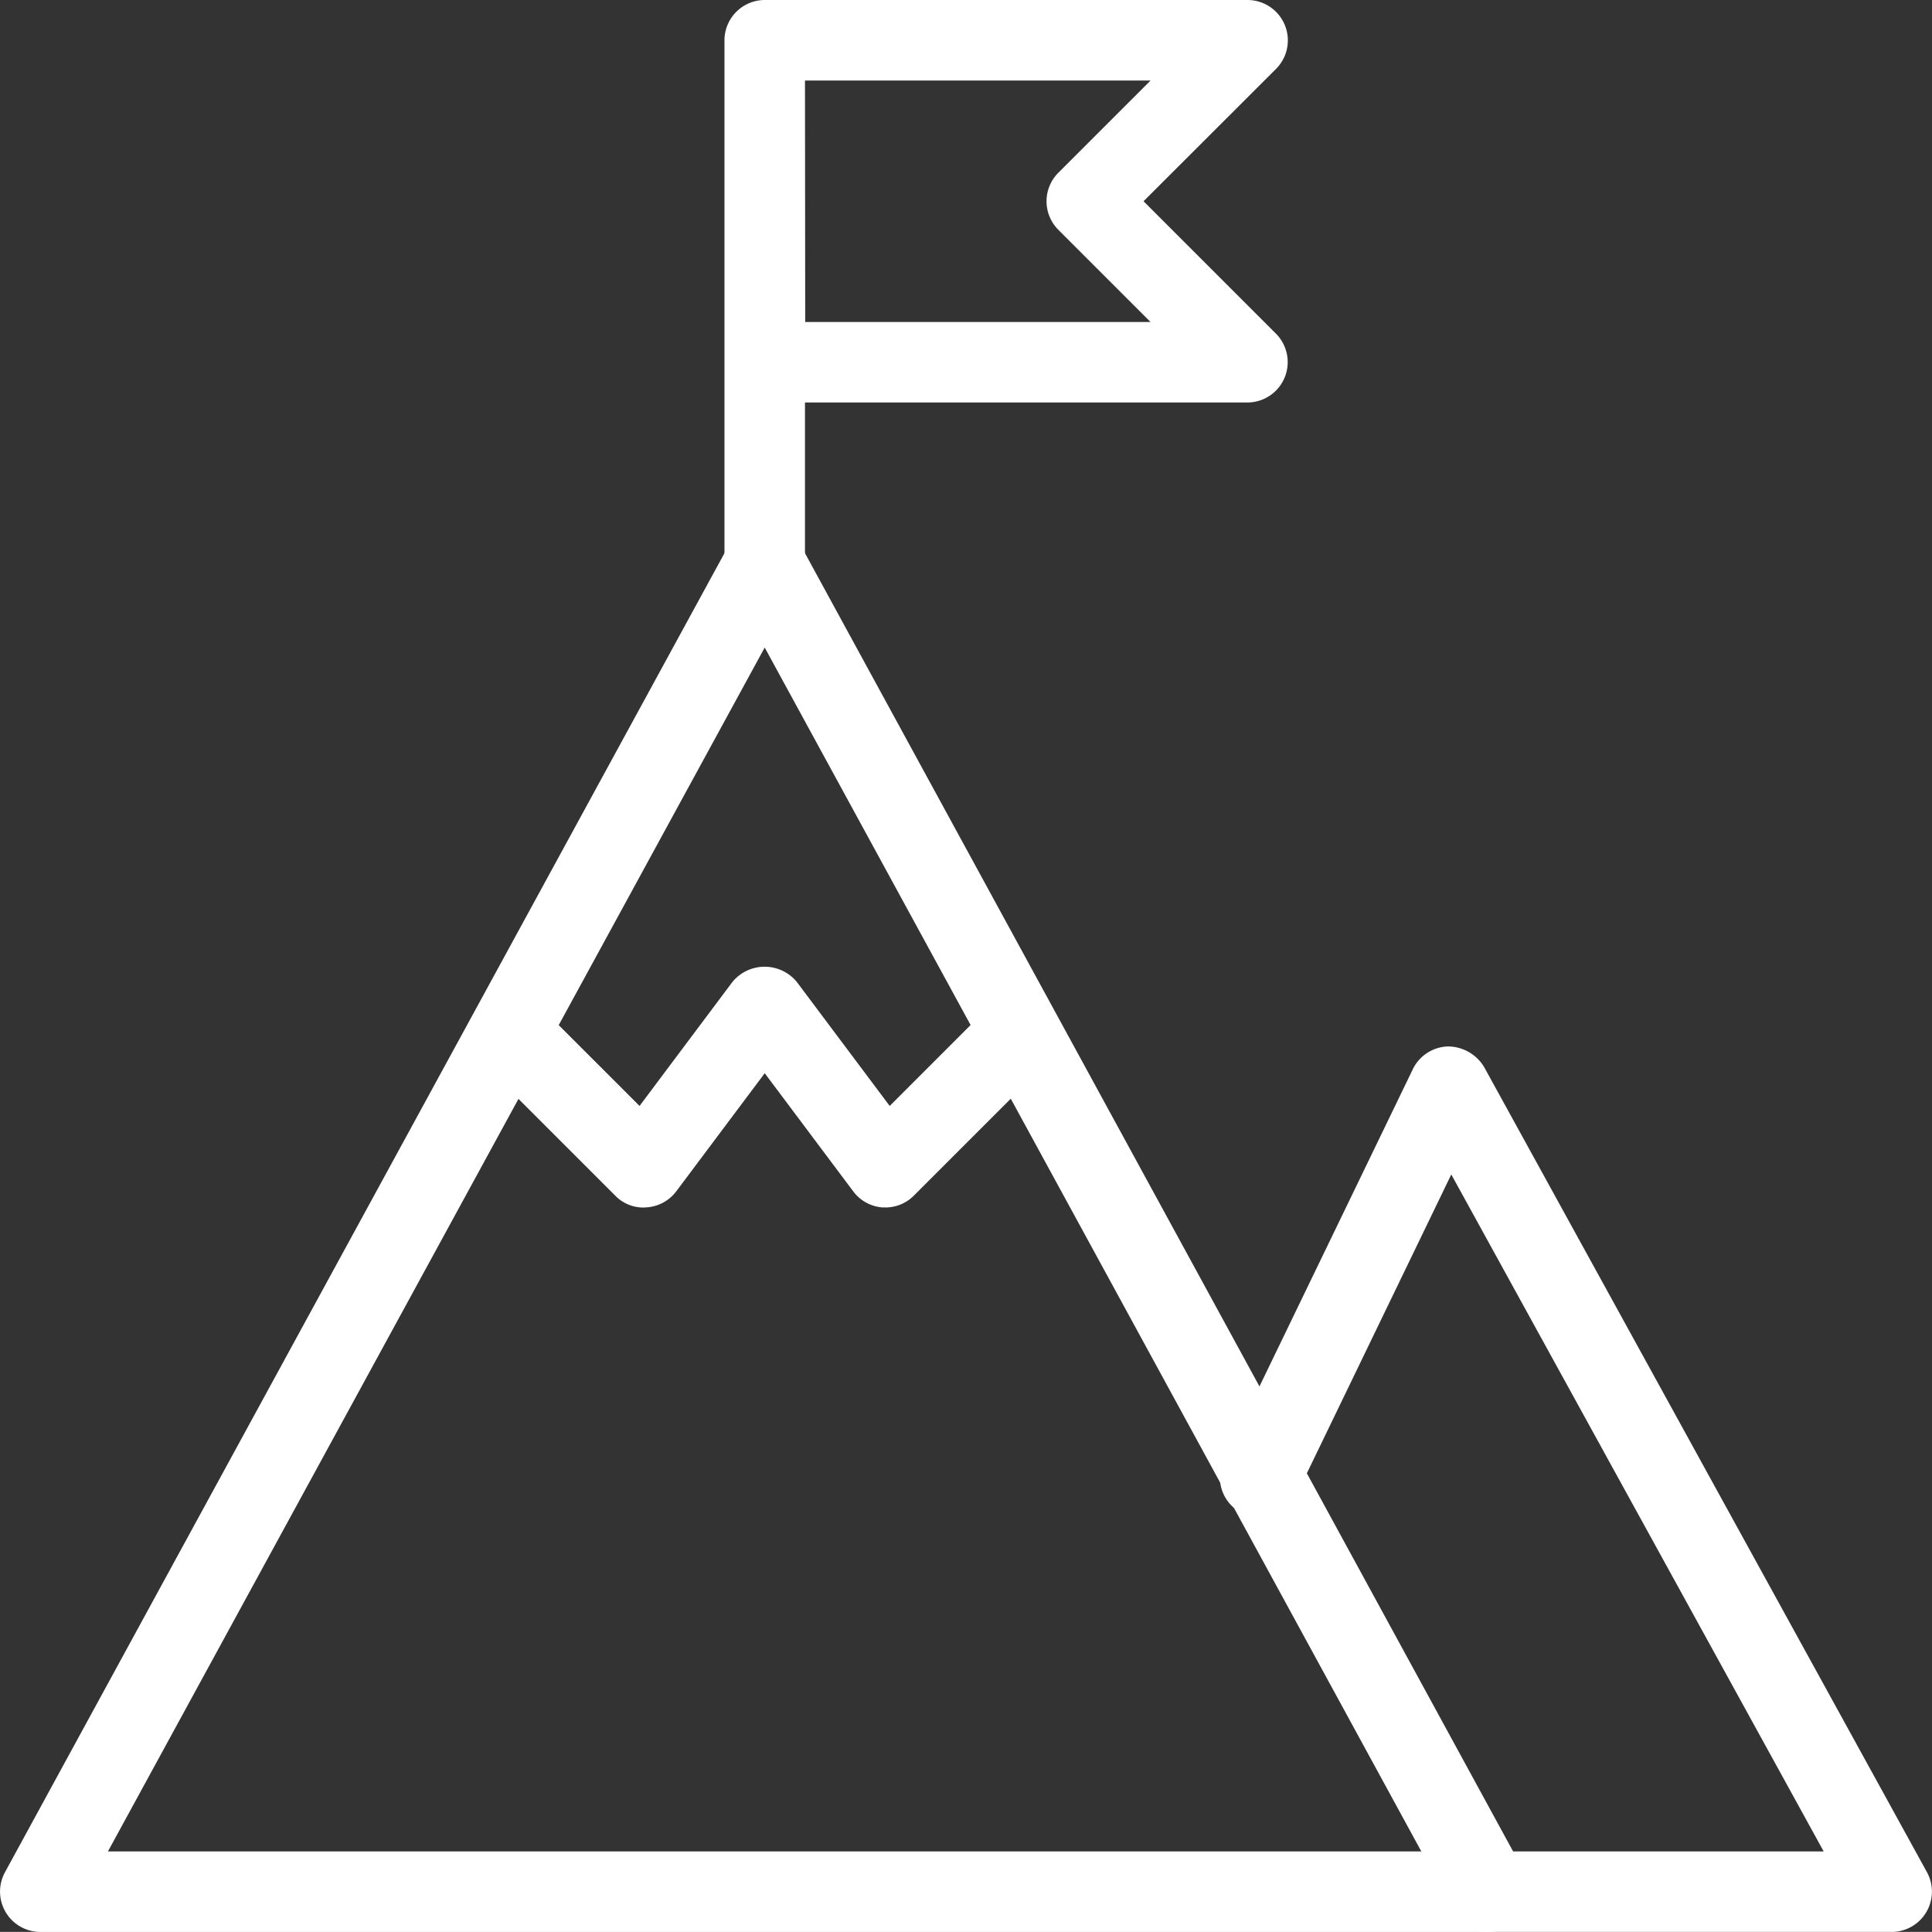 <svg xmlns="http://www.w3.org/2000/svg" width="67" height="66.997" viewBox="0 0 67 66.997">
  <rect x="0" y="0" width="67" height="66.997" fill="#333333" stroke="none"/>
  <g id="mission" transform="translate(0)">
    <path id="Path_3141" data-name="Path 3141" d="M51.643,55.318H1.4A1.4,1.4,0,0,1,.17,53.252L25.294,7.191a1.453,1.453,0,0,1,2.451,0L52.869,53.252a1.4,1.4,0,0,1-1.225,2.066Zm-47.9-2.792H49.29L26.519,10.776Z" transform="translate(0 11.68)" fill="#fff"/>
    <path id="Path_3142" data-name="Path 3142" d="M38.419,43.707H24.461a1.4,1.4,0,1,1,0-2.792h11.6L23.147,17.439l-5.321,11.01a1.4,1.4,0,1,1-2.512-1.217l6.5-13.444A1.4,1.4,0,0,1,23.032,13a1.469,1.469,0,0,1,1.259.723L39.645,41.639a1.4,1.4,0,0,1-1.225,2.069Z" transform="translate(27.182 23.29)" fill="#fff"/>
    <path id="Path_3143" data-name="Path 3143" d="M10.4,20.937a1.4,1.4,0,0,1-1.4-1.4V1.4A1.4,1.4,0,0,1,10.4,0H27.145a1.4,1.4,0,0,1,.988,2.384l-4.6,4.595,4.595,4.595a1.4,1.4,0,0,1-.985,2.384H11.792v5.583a1.4,1.4,0,0,1-1.4,1.4Zm1.4-9.77H23.776l-3.2-3.2a1.4,1.4,0,0,1,0-1.974l3.2-3.2H11.792Z" transform="translate(16.124)" fill="#fff"/>
    <path id="Path_3144" data-name="Path 3144" d="M20.279,20.355c-.034,0-.064,0-.1,0a1.389,1.389,0,0,1-1.016-.556L16.092,15.7,13.021,19.8A1.4,1.4,0,0,1,12,20.352a1.35,1.35,0,0,1-1.086-.4l-4.69-4.69A1.4,1.4,0,0,1,8.2,13.284l3.551,3.551,3.221-4.3a1.445,1.445,0,0,1,2.233,0l3.221,4.3,3.551-3.551a1.4,1.4,0,0,1,1.974,1.974l-4.69,4.69a1.392,1.392,0,0,1-.985.408Z" transform="translate(10.428 21.518)" fill="#fff"/>
  </g>
</svg>
